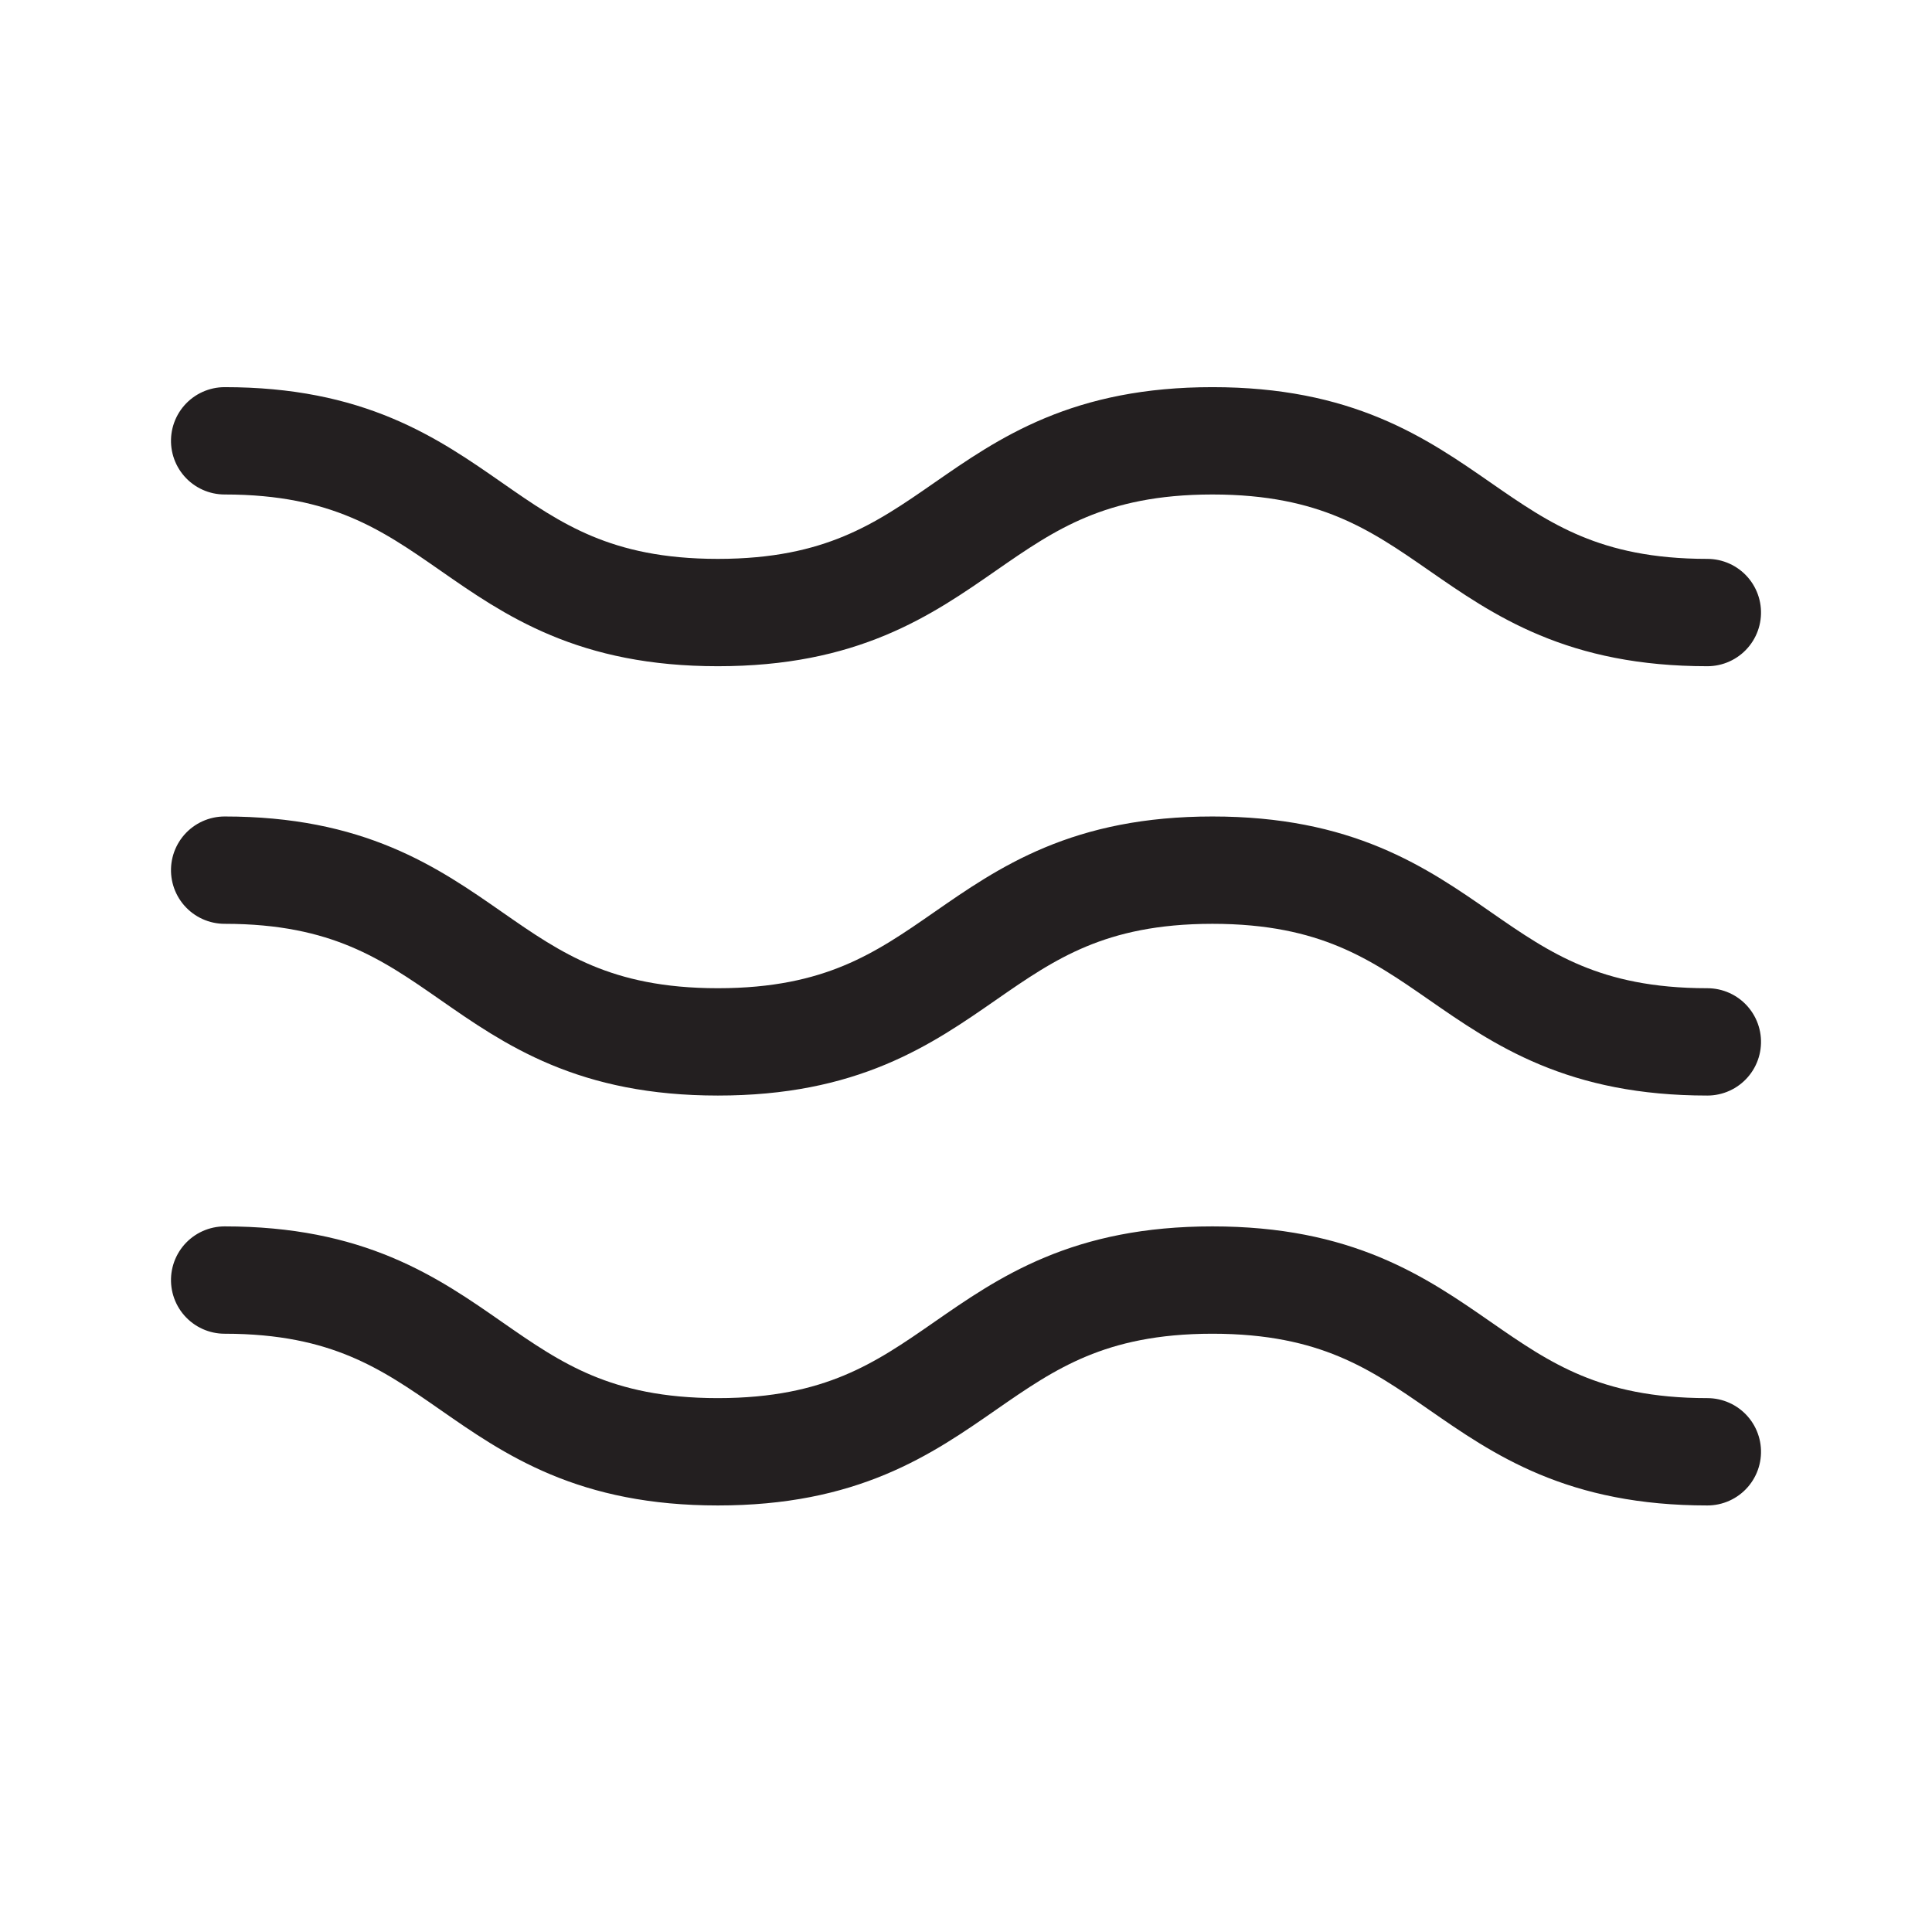 <?xml version="1.0" encoding="UTF-8"?>
<svg width="18px" height="18px" viewBox="0 0 18 18" version="1.1" xmlns="http://www.w3.org/2000/svg" xmlns:xlink="http://www.w3.org/1999/xlink">
    <title>CC-c-2</title>
    <g id="CC-c-2" stroke="none" stroke-width="1" fill="none" fill-rule="evenodd" stroke-linecap="round">
        <g id="smooths" transform="translate(1, 4)" stroke="#231F20">
            <g id="Group-17" transform="translate(0.2, 0)">
                <path d="M8.6,-2 C8.6,0.298 7,0.298 7,2.595 C7,4.899 8.6,4.899 8.6,7.203 C8.6,9.51 7,9.51 7,11.814" id="Stroke-1" transform="translate(7.8, 4.907) rotate(-90) translate(-7.8, -4.907) "></path>
                <path d="M8.6,-6 C8.6,-3.702 7,-3.702 7,-1.405 C7,0.899 8.6,0.899 8.6,3.203 C8.6,5.51 7,5.51 7,7.814" id="Stroke-1-Copy" transform="translate(7.8, 0.907) rotate(-90) translate(-7.8, -0.907) "></path>
                <path d="M8.6,1.819 C8.6,4.116 7,4.116 7,6.414 C7,8.718 8.6,8.718 8.6,11.022 C8.6,13.329 7,13.329 7,15.633" id="Stroke-4" transform="translate(7.8, 8.726) rotate(-90) translate(-7.8, -8.726) "></path>
            </g>
        </g>
    </g>
</svg>
